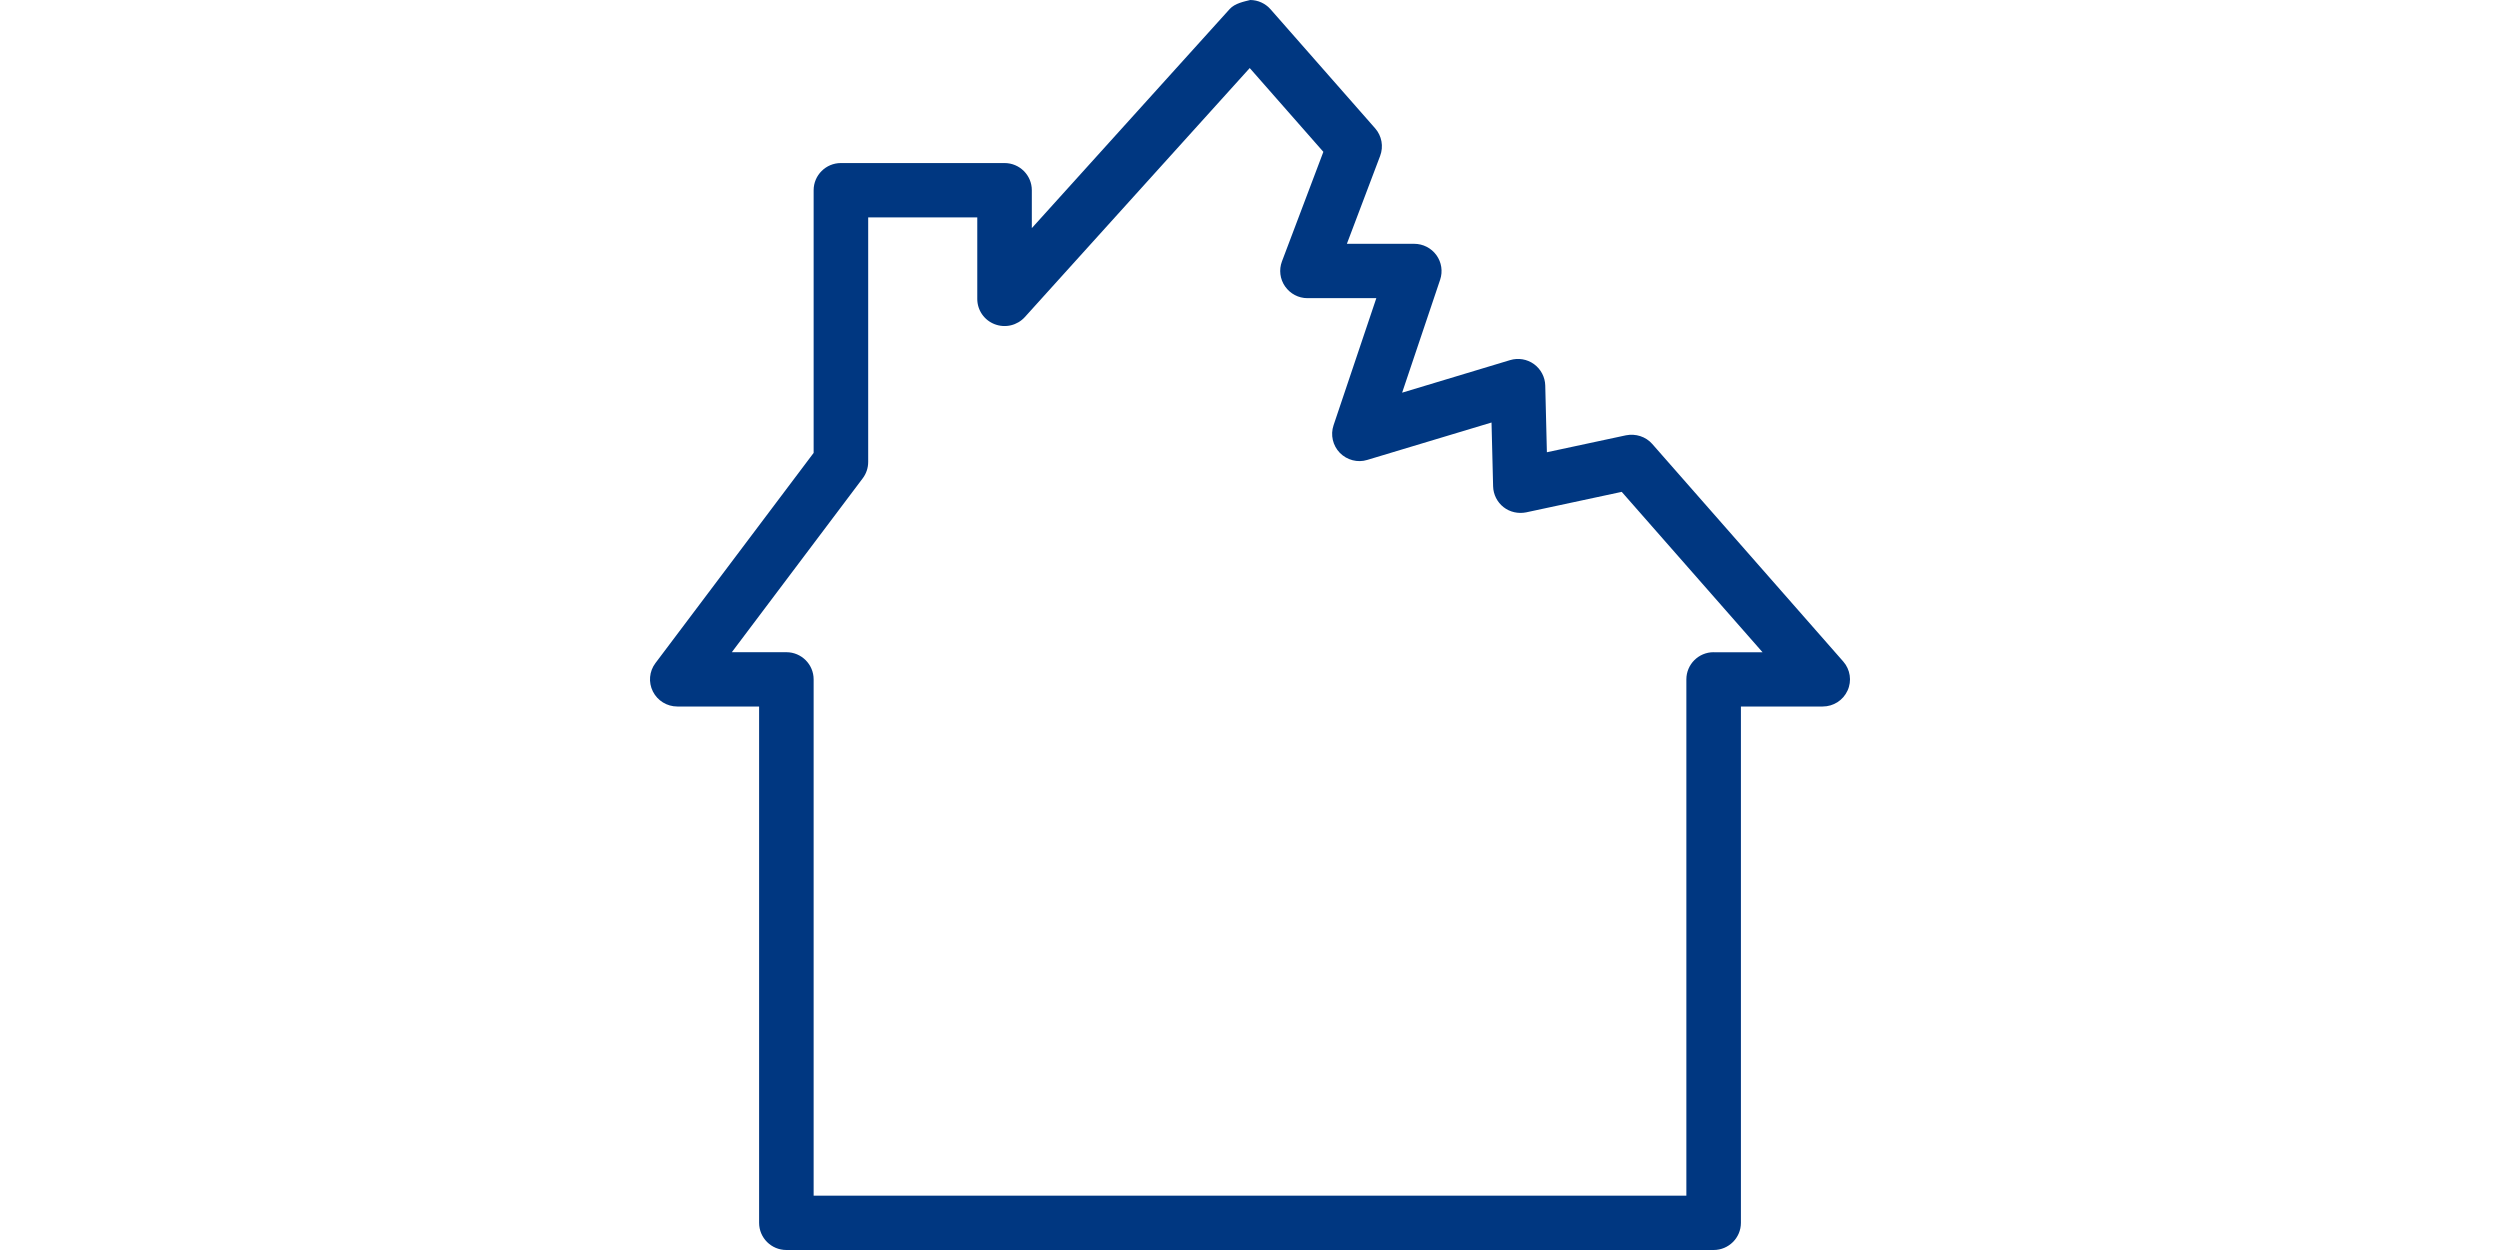 <svg width="200" height="100" viewBox="0 0 200 100" fill="none" xmlns="http://www.w3.org/2000/svg">
<path d="M147.459 52.92L132.182 35.519C131.658 34.919 130.851 34.675 130.083 34.823L123.751 36.18L123.62 30.836C123.603 30.162 123.267 29.527 122.717 29.127C122.167 28.732 121.46 28.61 120.806 28.81L112.17 31.414L115.212 22.375C115.434 21.714 115.325 20.983 114.915 20.414C114.5 19.84 113.837 19.505 113.139 19.505H107.75L110.412 12.47C110.695 11.718 110.543 10.874 110.015 10.27L101.645 0.744C101.235 0.278 100.642 0.004 100.018 0C99.525 0.126 98.8 0.261 98.381 0.717L82.546 18.249V15.218C82.546 14.018 81.568 13.044 80.364 13.044H67.273C66.069 13.044 65.091 14.018 65.091 15.218V36.232L52.437 53.046C51.939 53.702 51.861 54.585 52.232 55.32C52.603 56.055 53.358 56.52 54.182 56.52H60.728V97.826C60.728 99.026 61.705 100 62.91 100H137.091C138.295 100 139.273 99.026 139.273 97.826V56.52H145.818C146.673 56.52 147.45 56.024 147.803 55.246C148.161 54.472 148.022 53.559 147.459 52.92ZM137.091 52.176C135.886 52.176 134.909 53.15 134.909 54.35V95.656H65.091V54.35C65.091 53.15 64.114 52.176 62.91 52.176H58.546L69.019 38.263C69.302 37.889 69.455 37.428 69.455 36.958V17.392H78.182V23.914C78.182 24.814 78.736 25.619 79.583 25.94C80.434 26.262 81.381 26.032 81.987 25.366L99.978 5.444L105.869 12.148L102.557 20.91C102.304 21.579 102.396 22.327 102.806 22.914C103.216 23.501 103.879 23.853 104.595 23.853H110.106L106.685 34.019C106.423 34.793 106.62 35.641 107.187 36.228C107.754 36.806 108.609 37.036 109.382 36.793L119.322 33.801L119.449 38.915C119.466 39.558 119.772 40.167 120.278 40.567C120.788 40.971 121.46 41.115 122.089 40.989L129.738 39.349L141.005 52.181H137.091V52.176Z" fill="#003781"/>
</svg>
